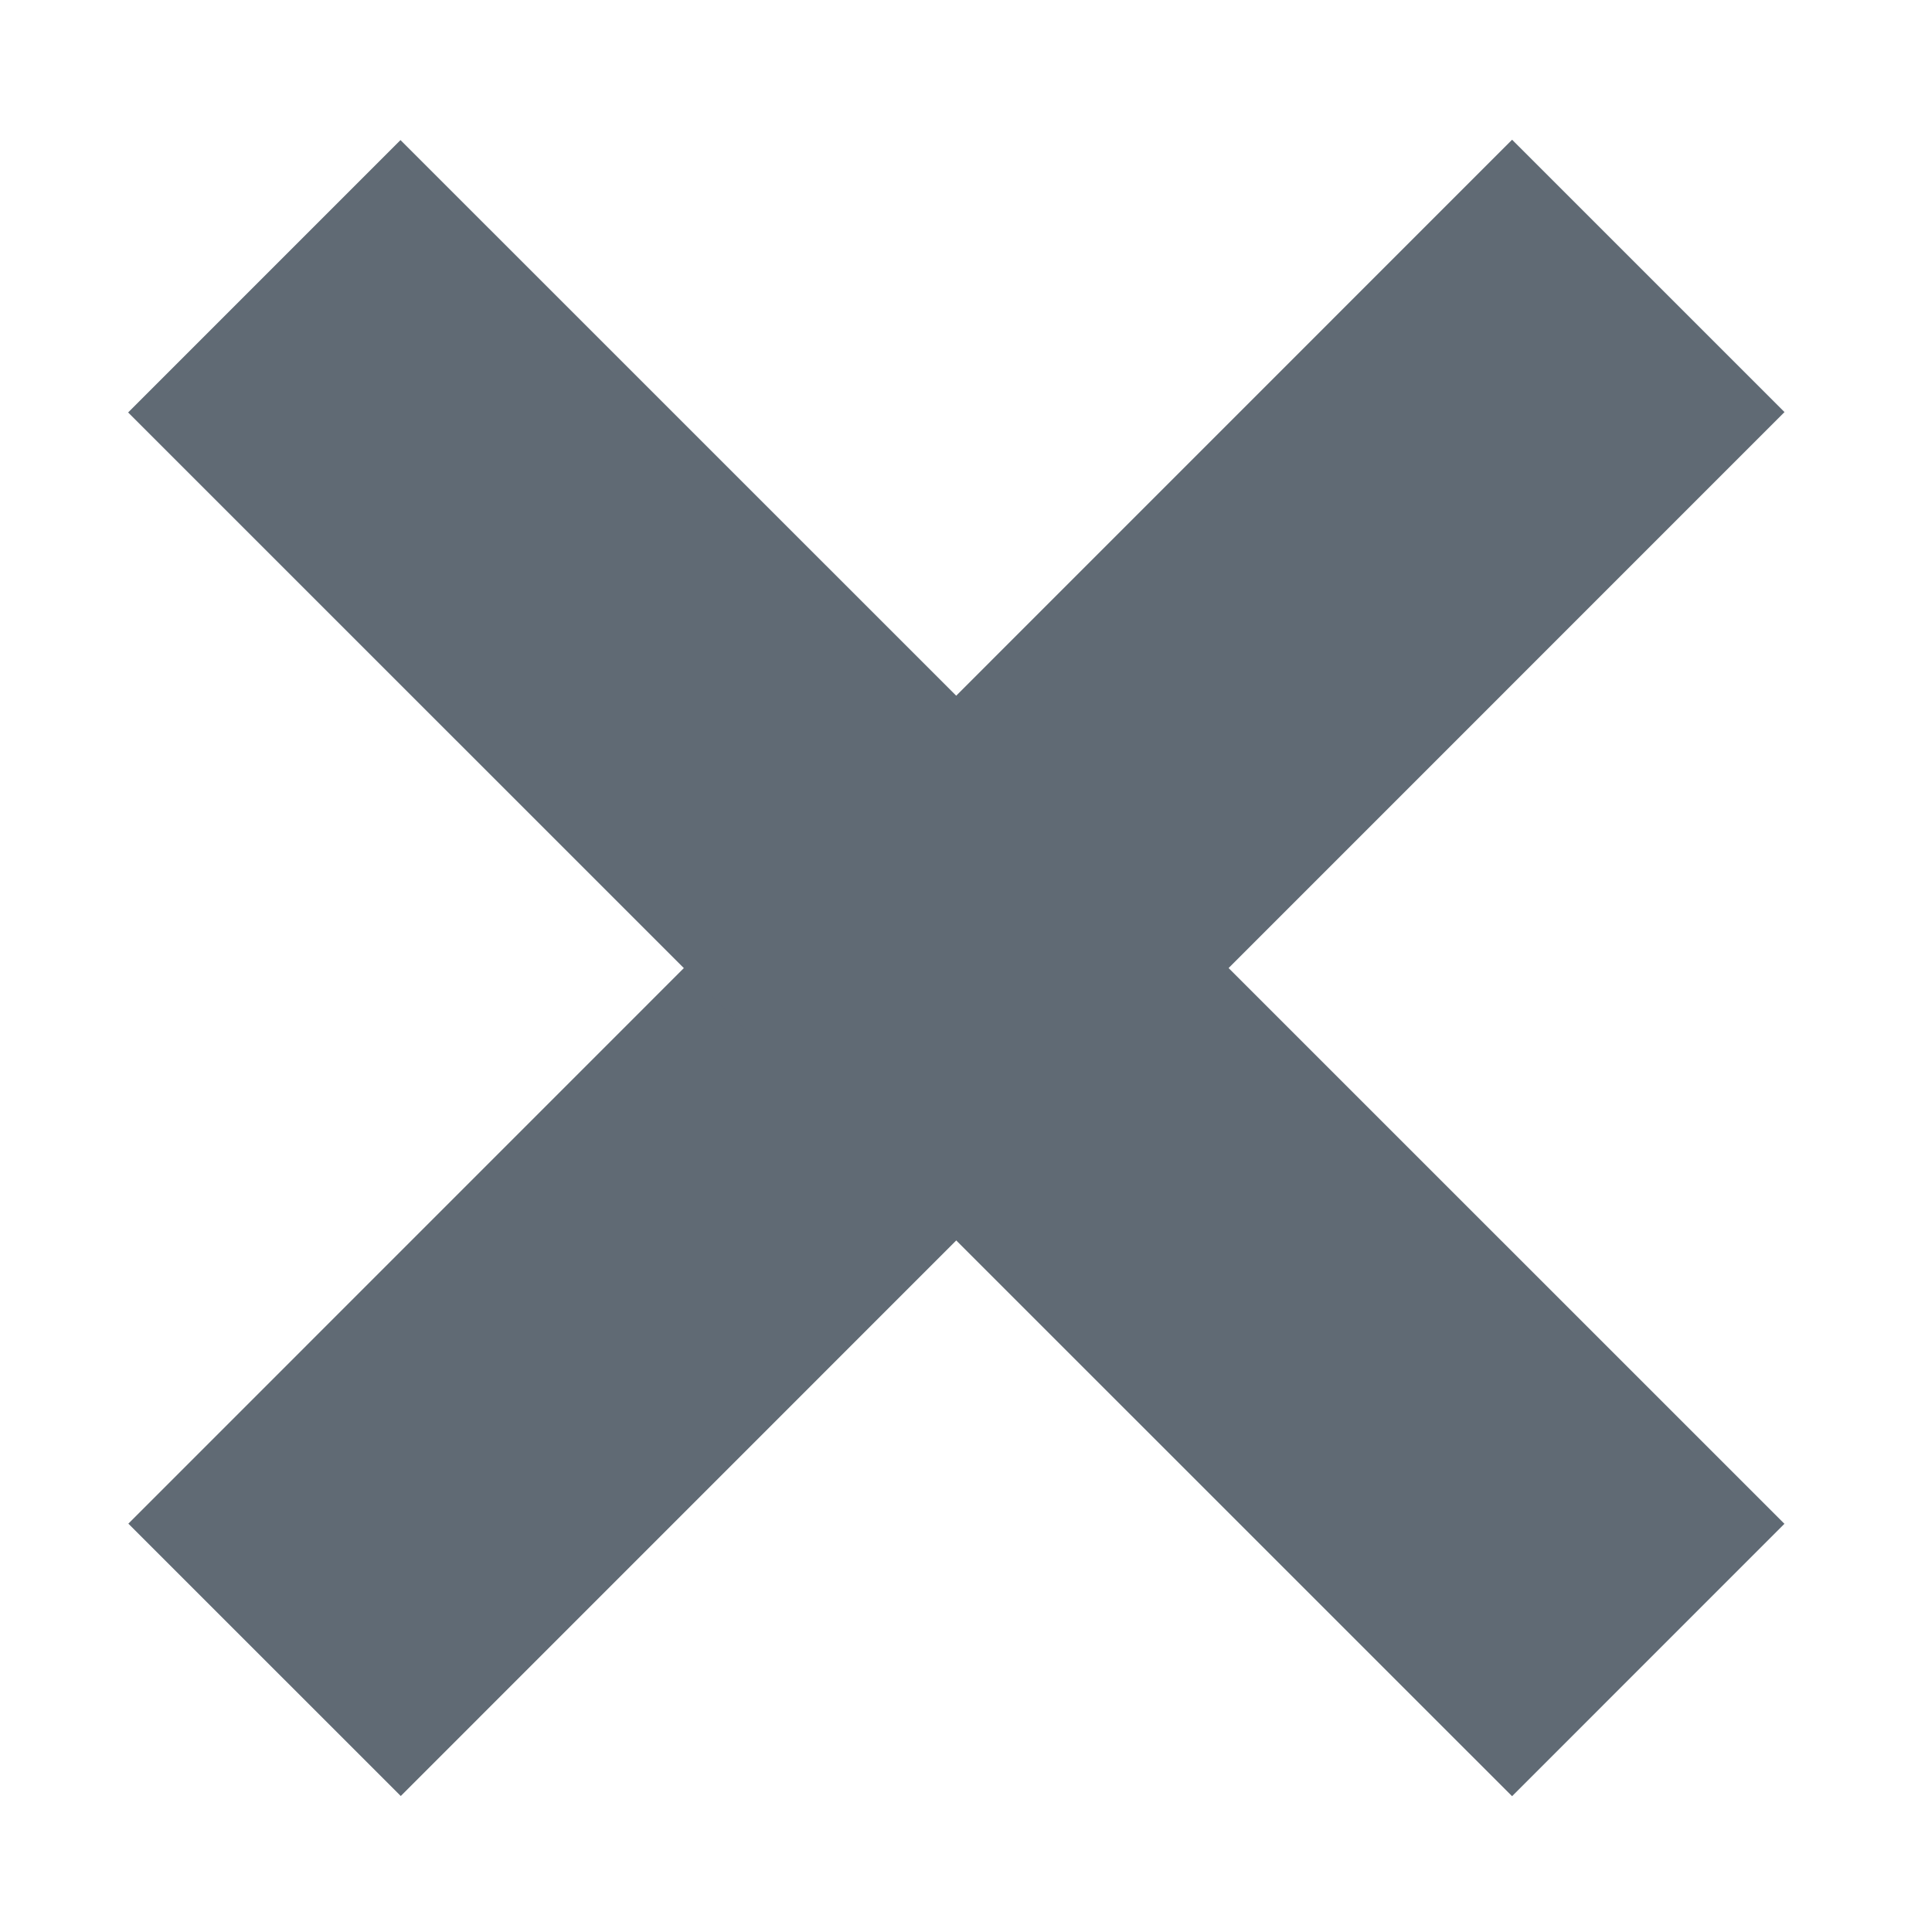 <?xml version="1.0" encoding="UTF-8" standalone="no"?>
<svg xmlns="http://www.w3.org/2000/svg" xmlns:serif="http://www.serif.com/" xmlns:xlink="http://www.w3.org/1999/xlink" height="15" style="fill-rule:evenodd;clip-rule:evenodd;stroke-miterlimit:10;" version="1.1" viewBox="0 0 15.0 15.0" width="15" xml:space="preserve">
    <g transform="matrix(1,0,0,1,-33,0)">
        <g transform="matrix(0.102,0,0,0.102,14.924,-2.27)">
            <rect height="146.62" id="x" style="fill:none;" width="146.619" x="176.691" y="22.19"/>
            <clipPath id="_clip1">
                <rect height="146.62" id="x1" serif:id="x" width="146.619" x="176.691" y="22.19"/>
            </clipPath>
            <g clip-path="url(#_clip1)">
                <g transform="matrix(1.733,0.132,-0.132,1.733,151.044,76.81)">
                    <path d="M29.705,39.161L85.528,-25.877" style="fill:none;fill-rule:nonzero;stroke:rgb(96,106,116);stroke-width:16.87px;"/>
                </g>
                <g transform="matrix(-0.132,1.733,-1.733,-0.132,269.121,-3.026)">
                    <path d="M29.705,39.161L85.528,-25.877" style="fill:none;fill-rule:nonzero;stroke:rgb(96,106,116);stroke-width:16.87px;"/>
                </g>
            </g>
        </g>
    </g>
</svg>
